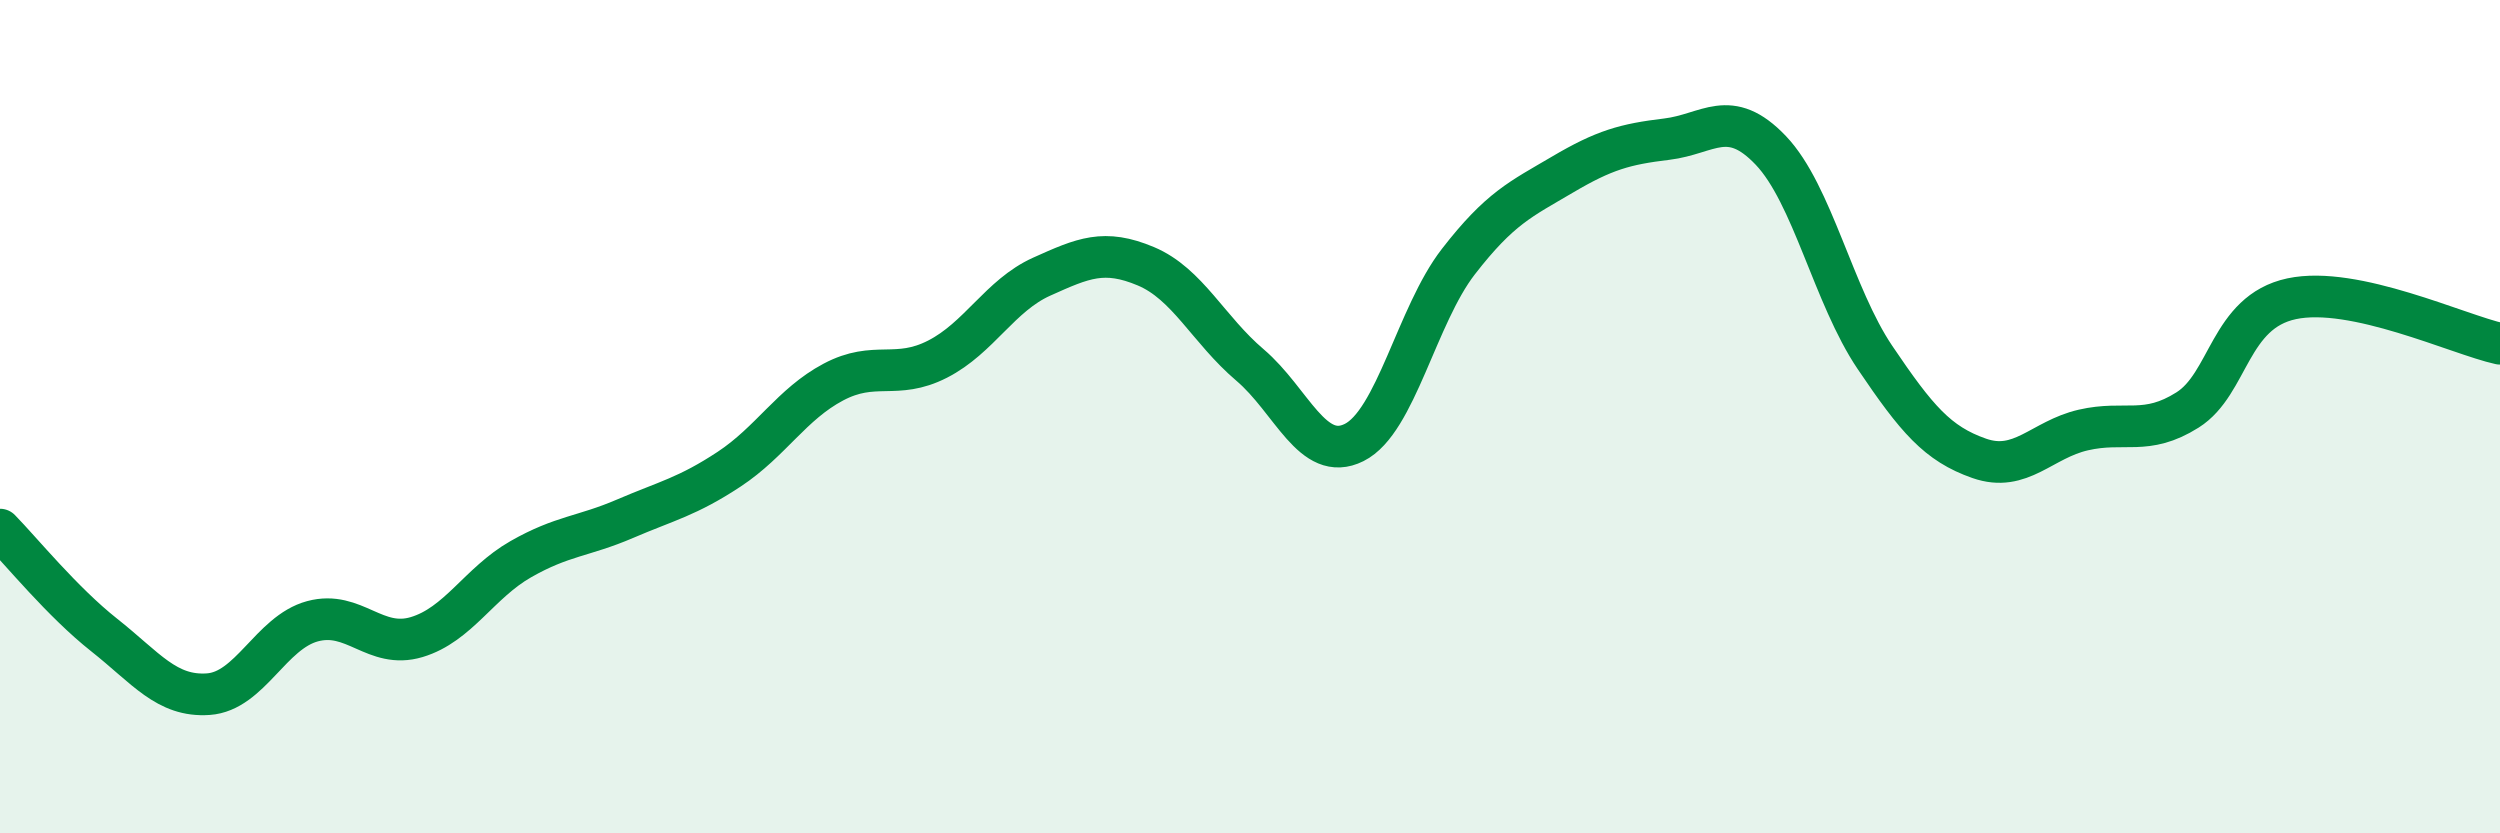 
    <svg width="60" height="20" viewBox="0 0 60 20" xmlns="http://www.w3.org/2000/svg">
      <path
        d="M 0,12.71 C 0.5,13.22 1.5,14.45 2.5,15.24 C 3.5,16.03 4,16.73 5,16.66 C 6,16.59 6.5,15.18 7.5,14.91 C 8.5,14.64 9,15.59 10,15.29 C 11,14.99 11.5,13.99 12.5,13.42 C 13.5,12.85 14,12.88 15,12.45 C 16,12.02 16.5,11.92 17.5,11.26 C 18.5,10.6 19,9.7 20,9.17 C 21,8.64 21.5,9.13 22.5,8.62 C 23.5,8.11 24,7.09 25,6.64 C 26,6.19 26.5,5.97 27.5,6.39 C 28.5,6.81 29,7.91 30,8.76 C 31,9.61 31.5,11.12 32.5,10.62 C 33.5,10.12 34,7.57 35,6.28 C 36,4.99 36.5,4.78 37.5,4.19 C 38.5,3.6 39,3.46 40,3.34 C 41,3.22 41.5,2.56 42.5,3.61 C 43.5,4.66 44,7.1 45,8.58 C 46,10.06 46.5,10.65 47.5,11 C 48.5,11.35 49,10.55 50,10.32 C 51,10.09 51.5,10.47 52.5,9.84 C 53.5,9.21 53.5,7.49 55,7.17 C 56.5,6.85 59,8.03 60,8.25L60 20L0 20Z"
        fill="#008740"
        opacity="0.1"
        stroke-linecap="round"
        stroke-linejoin="round"
      />
      <path
        d="M 0,12.71 C 0.5,13.22 1.5,14.45 2.5,15.24 C 3.5,16.03 4,16.73 5,16.66 C 6,16.59 6.5,15.18 7.5,14.91 C 8.5,14.64 9,15.59 10,15.29 C 11,14.99 11.5,13.99 12.5,13.42 C 13.5,12.85 14,12.88 15,12.45 C 16,12.02 16.5,11.92 17.5,11.26 C 18.5,10.6 19,9.7 20,9.17 C 21,8.64 21.5,9.13 22.5,8.62 C 23.5,8.11 24,7.09 25,6.64 C 26,6.19 26.5,5.97 27.5,6.39 C 28.5,6.81 29,7.91 30,8.76 C 31,9.61 31.5,11.12 32.5,10.62 C 33.5,10.12 34,7.57 35,6.28 C 36,4.99 36.5,4.78 37.5,4.19 C 38.5,3.6 39,3.46 40,3.34 C 41,3.22 41.5,2.56 42.5,3.61 C 43.5,4.66 44,7.1 45,8.58 C 46,10.06 46.5,10.65 47.5,11 C 48.5,11.35 49,10.55 50,10.32 C 51,10.09 51.5,10.47 52.5,9.84 C 53.5,9.21 53.5,7.49 55,7.17 C 56.5,6.85 59,8.03 60,8.25"
        stroke="#008740"
        stroke-width="1"
        fill="none"
        stroke-linecap="round"
        stroke-linejoin="round"
      />
    </svg>
  